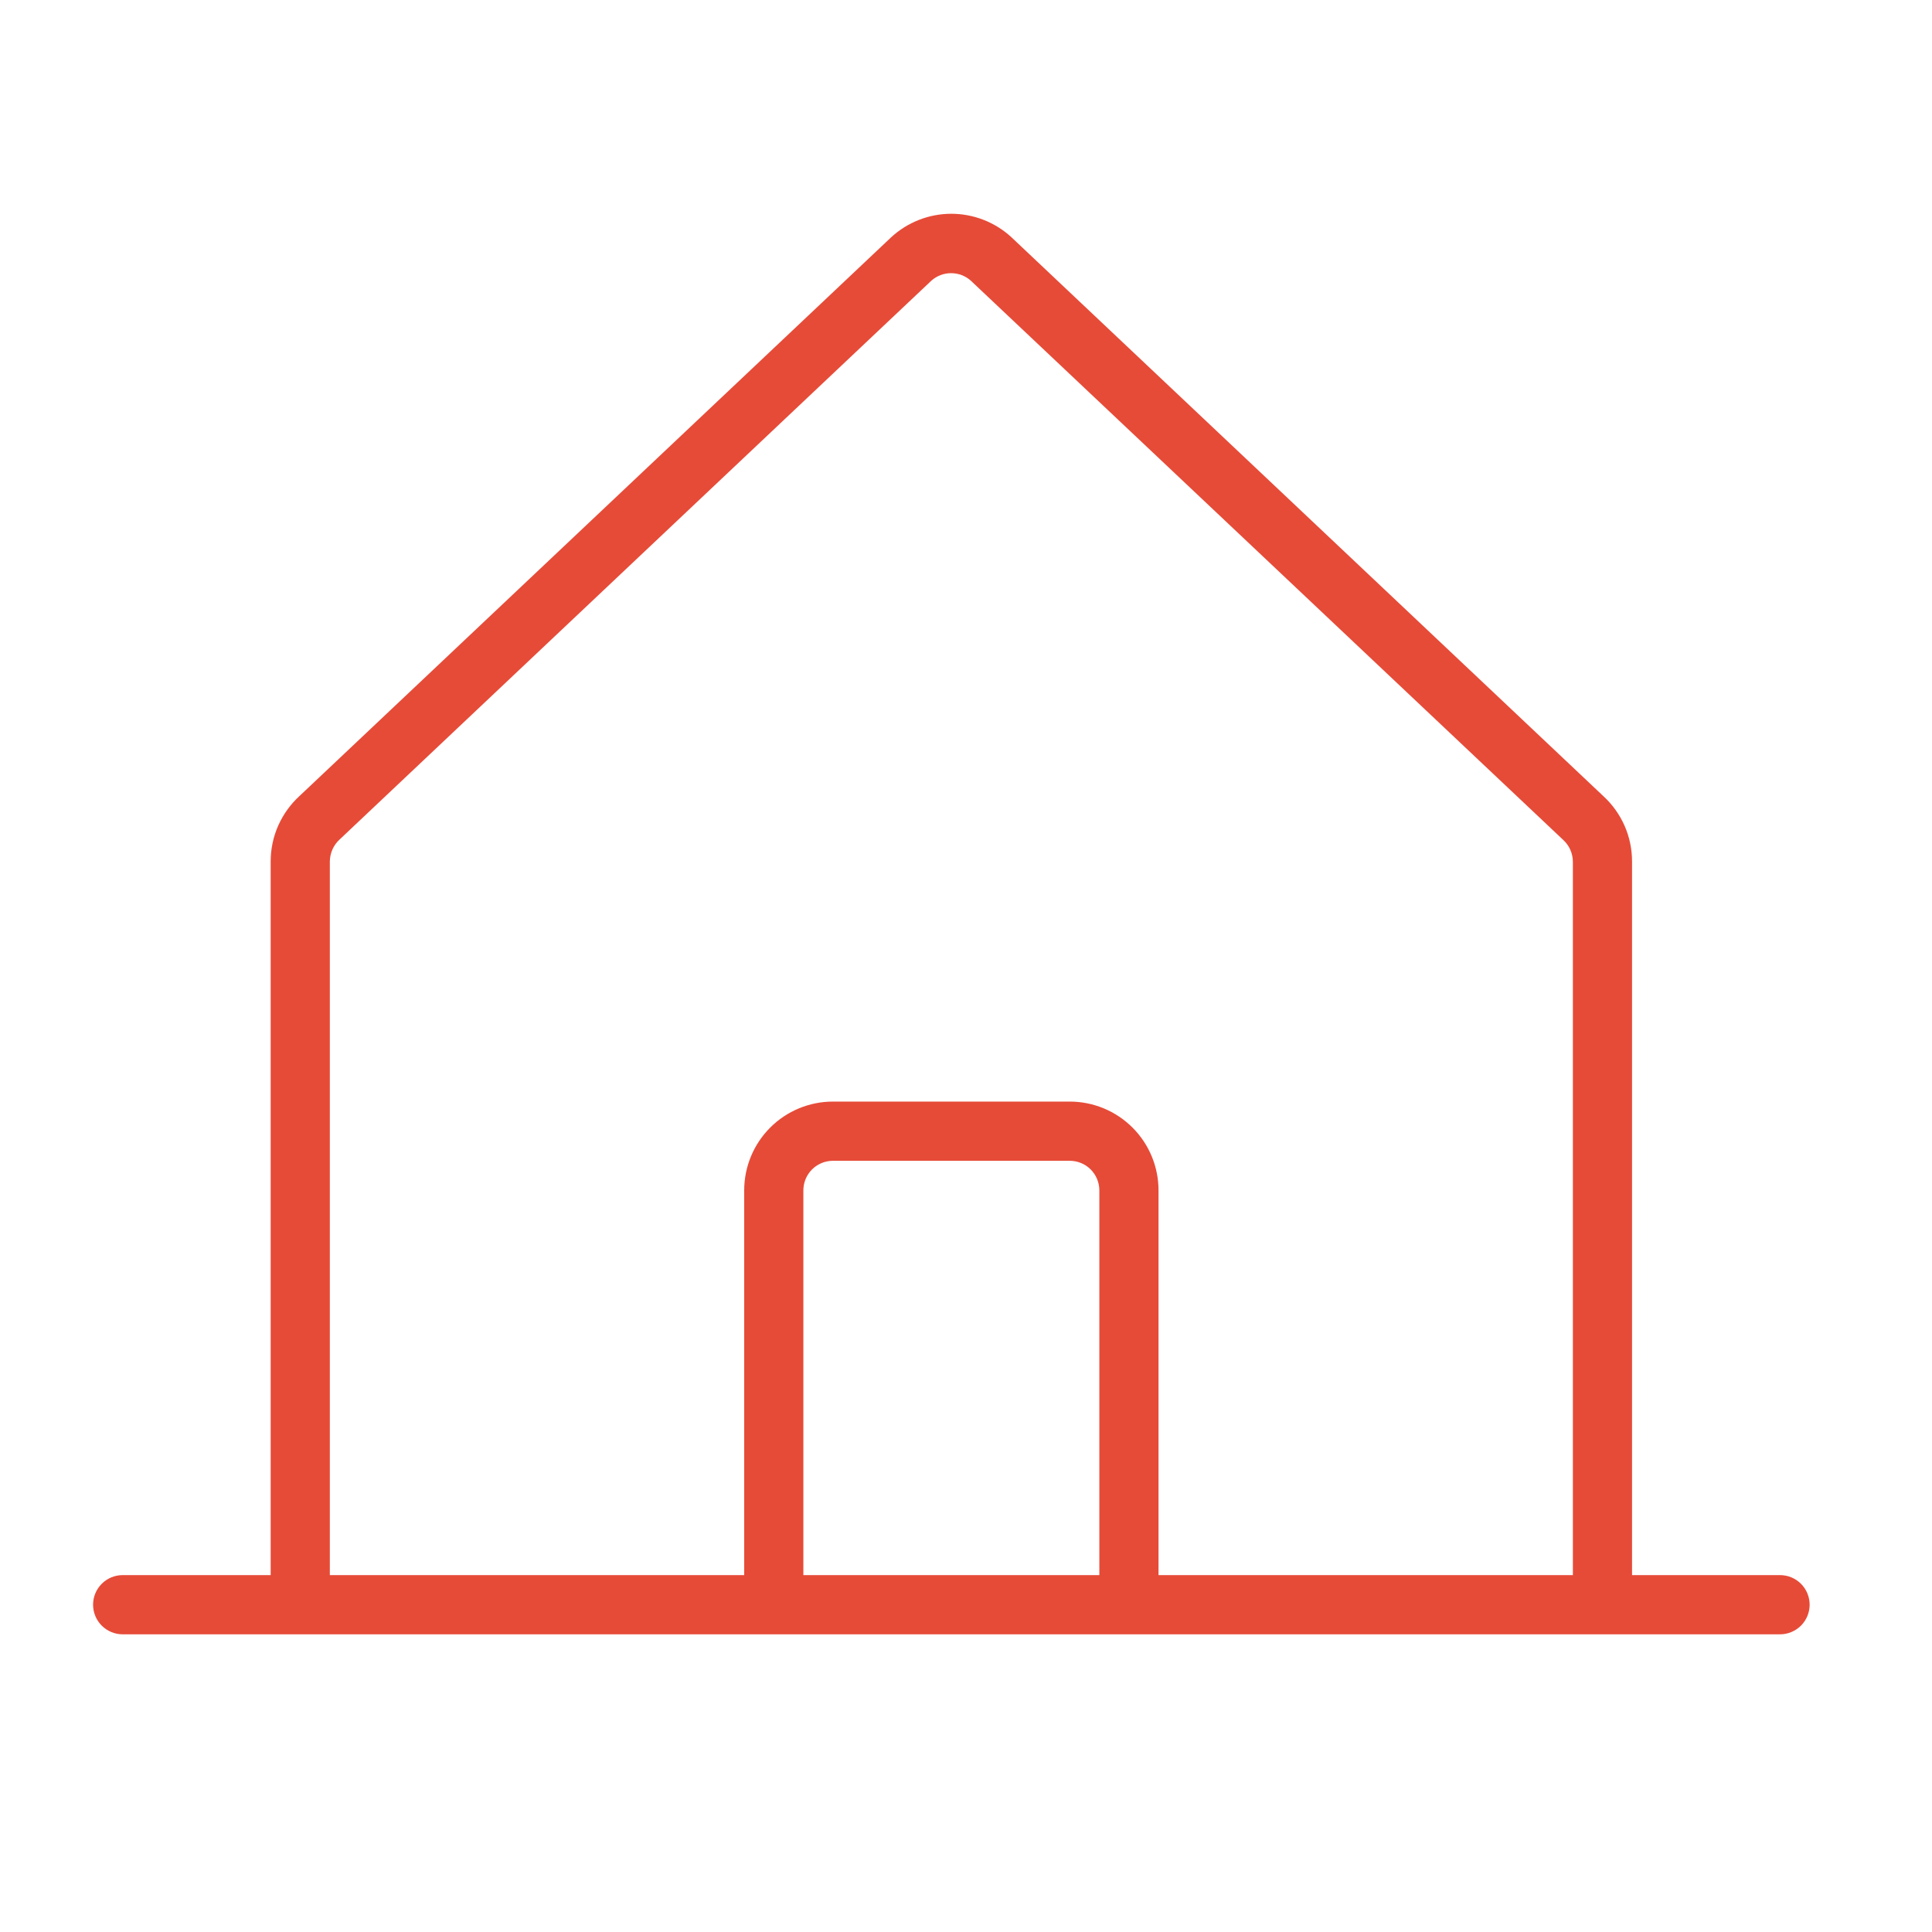<?xml version="1.0"?>
<svg xmlns="http://www.w3.org/2000/svg" width="51" height="51" viewBox="0 0 51 51" fill="none">
<path d="M46.988 41.579H43.082V22.739C43.082 22.416 43.015 22.095 42.885 21.799C42.754 21.502 42.564 21.236 42.326 21.017L26.689 6.253C26.256 5.859 25.691 5.642 25.105 5.643C24.52 5.645 23.956 5.866 23.525 6.263L7.912 21.007C7.671 21.226 7.478 21.494 7.345 21.792C7.213 22.09 7.145 22.413 7.145 22.739V41.579H3.238C3.031 41.579 2.832 41.661 2.686 41.808C2.539 41.954 2.457 42.153 2.457 42.36C2.457 42.568 2.539 42.766 2.686 42.913C2.832 43.059 3.031 43.142 3.238 43.142H46.988C47.196 43.142 47.394 43.059 47.541 42.913C47.687 42.766 47.77 42.568 47.77 42.36C47.77 42.153 47.687 41.954 47.541 41.808C47.394 41.661 47.196 41.579 46.988 41.579ZM8.707 22.739C8.708 22.628 8.733 22.519 8.778 22.418C8.824 22.317 8.89 22.227 8.973 22.153L24.586 7.409C24.729 7.281 24.914 7.211 25.106 7.211C25.299 7.211 25.484 7.281 25.627 7.409L41.264 22.171C41.345 22.245 41.41 22.335 41.454 22.436C41.498 22.538 41.521 22.647 41.52 22.757V41.579H30.582V31.423C30.582 30.801 30.335 30.205 29.896 29.766C29.456 29.326 28.86 29.079 28.238 29.079H21.988C21.367 29.079 20.77 29.326 20.331 29.766C19.892 30.205 19.645 30.801 19.645 31.423V41.579H8.707V22.739ZM29.02 41.579H21.207V31.423C21.207 31.216 21.289 31.017 21.436 30.87C21.582 30.724 21.781 30.642 21.988 30.642H28.238C28.445 30.642 28.644 30.724 28.791 30.87C28.937 31.017 29.02 31.216 29.02 31.423V41.579Z" fill="#E64B38"/>
</svg>

